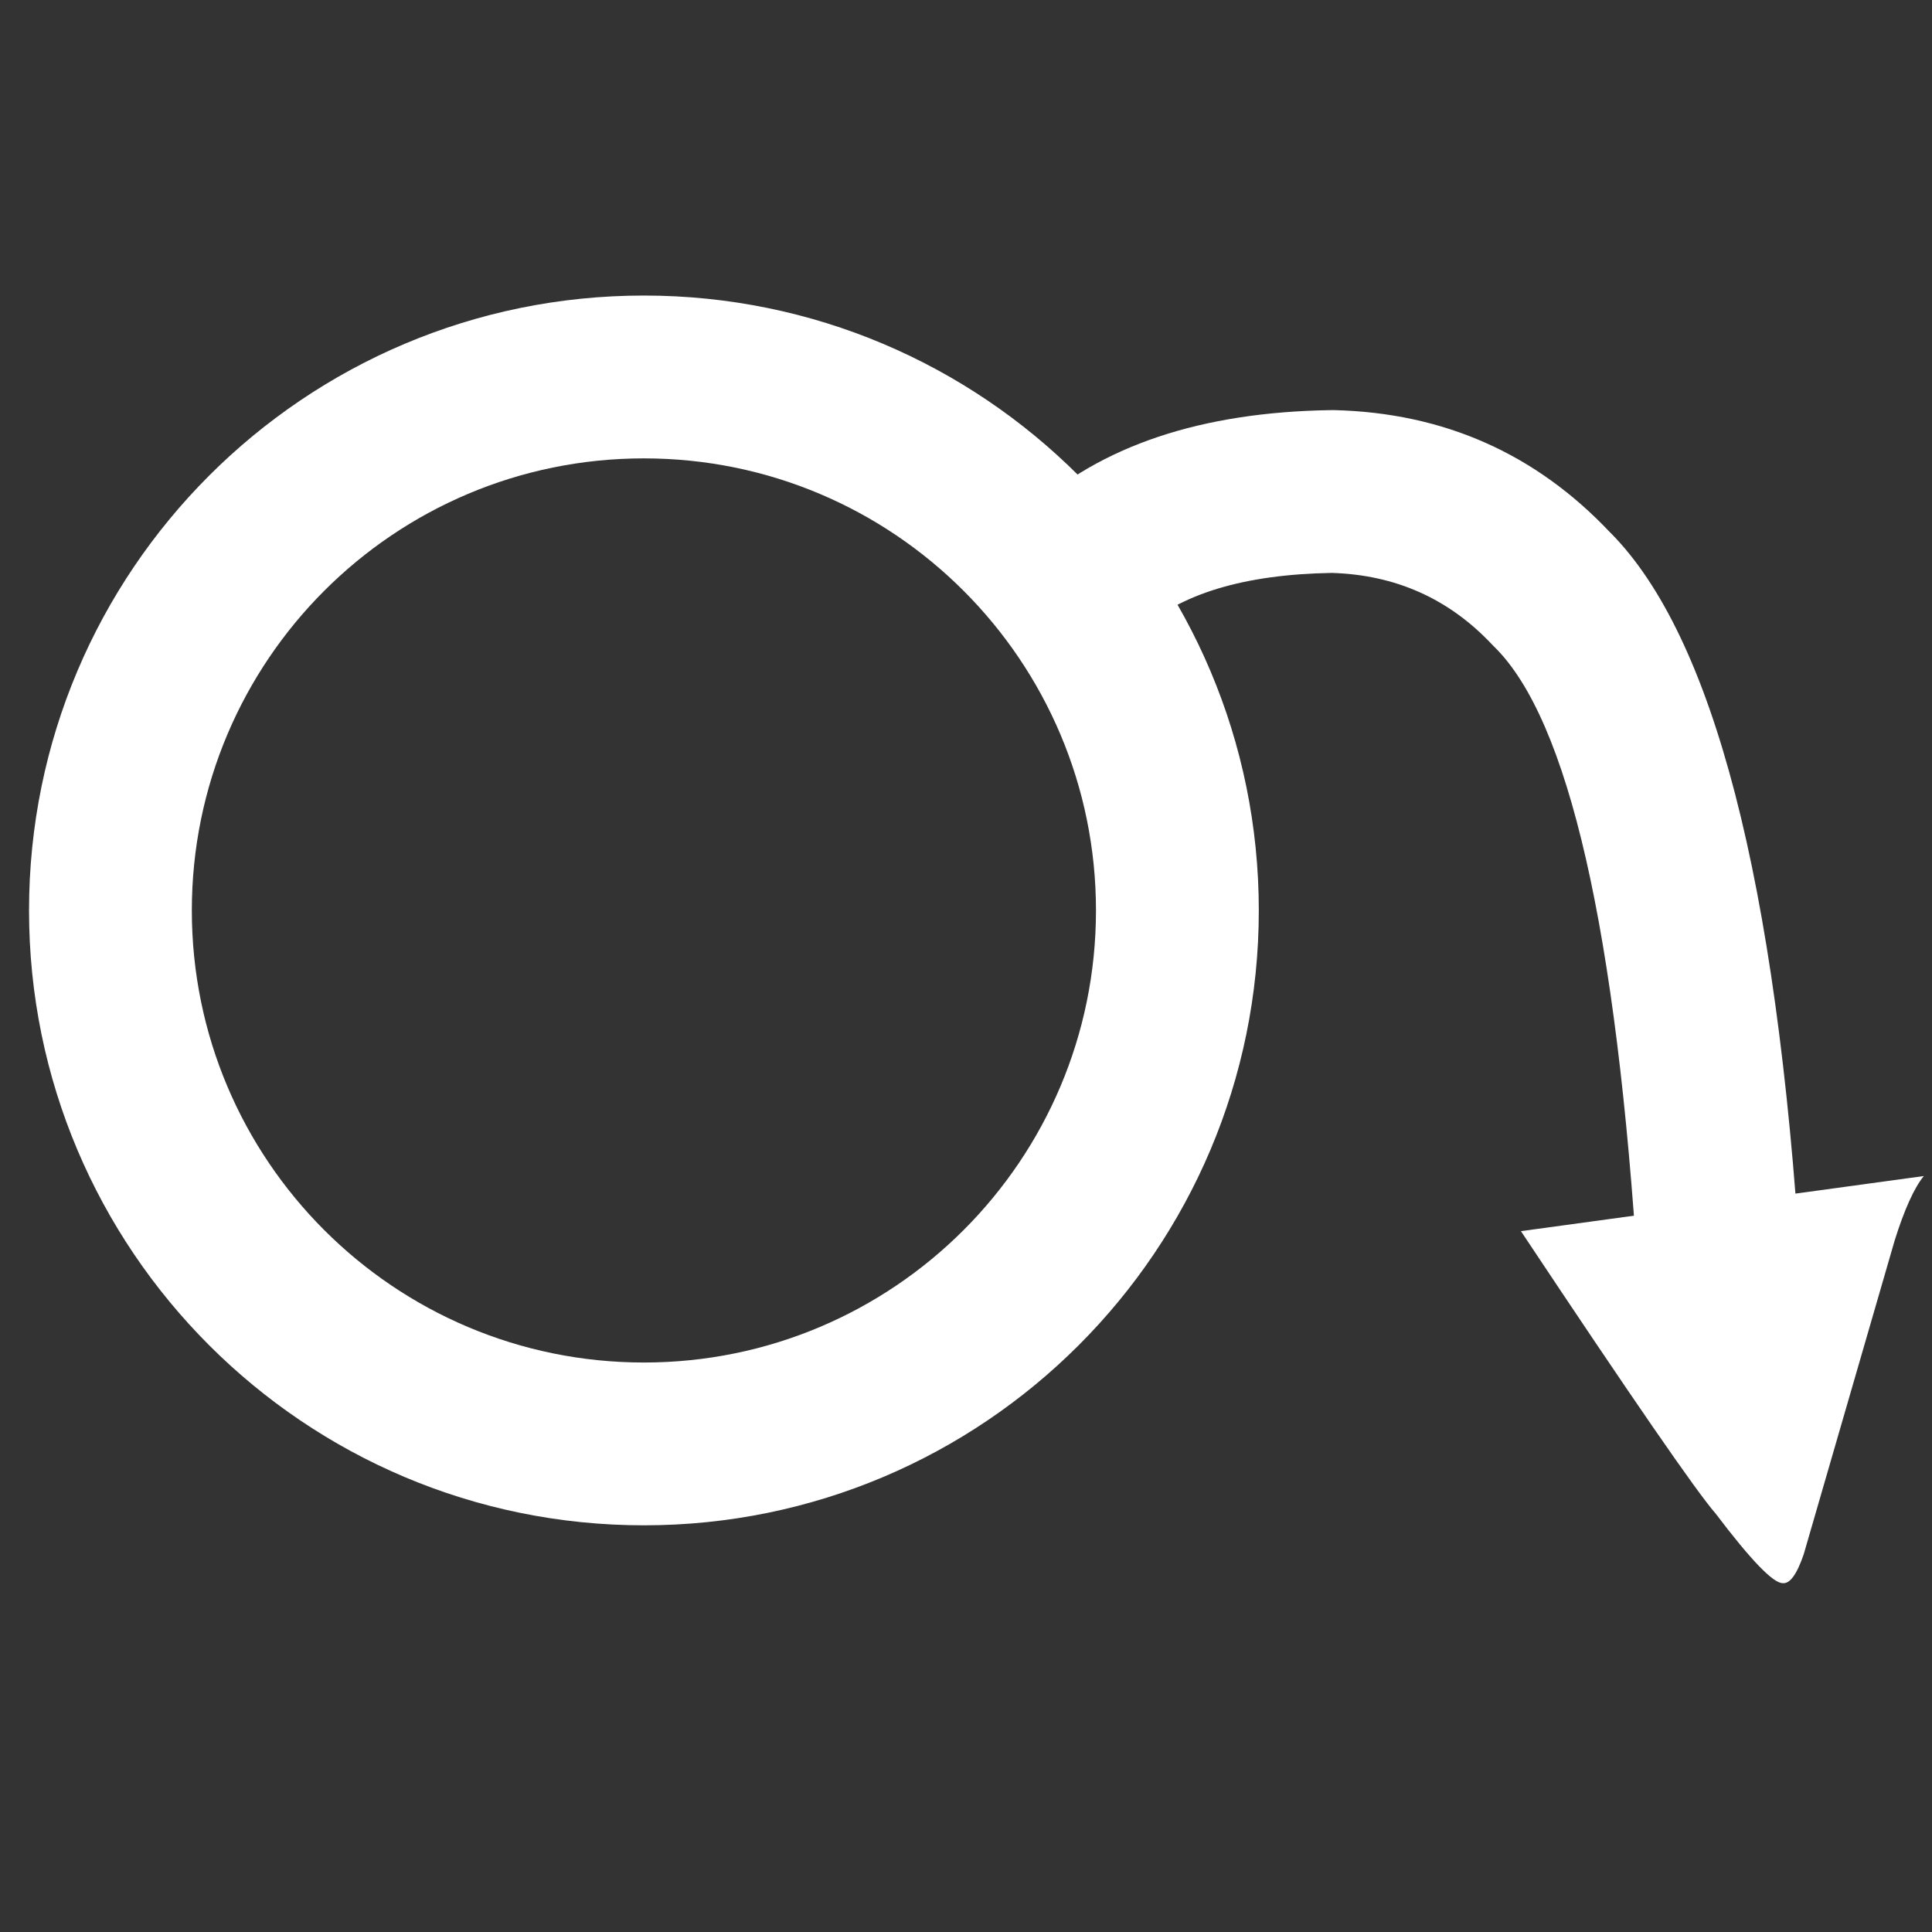<svg xmlns="http://www.w3.org/2000/svg" xmlns:svg="http://www.w3.org/2000/svg" width="200" height="200" viewBox="0 0 52.917 52.917" id="svg1"><rect x="0" y="0" width="52.917" height="52.917" fill="#333333" stroke="none"/><defs id="defs1"><clipPath id="cbe2cb0e5d"><path d="M 98,90 H 279 V 285.535 H 98 Z m 0,0" clip-rule="nonzero" id="path1"></path></clipPath><clipPath id="56b55723a6"><path d="m 254,216 h 49.379 v 50.207 H 254 Z m 0,0" clip-rule="nonzero" id="path2"></path></clipPath><clipPath id="4a3a417265"><path d="M 71.629,108.707 H 222 V 260 H 71.629 Z m 0,0" clip-rule="nonzero" id="path1-1"></path></clipPath><clipPath id="4a3a417265-9"><path d="M 71.629,108.707 H 222 V 260 H 71.629 Z m 0,0" clip-rule="nonzero" id="path1-6"></path></clipPath><clipPath id="56b55723a6-1"><path d="m 254,216 h 49.379 v 50.207 H 254 Z m 0,0" clip-rule="nonzero" id="path2-0"></path></clipPath></defs><g clip-path="url(#4a3a417265-9)" id="g3" transform="matrix(0.224,0,0,0.224,-15.247,-16.245)"><path fill="#ffffff" d="m 221.988,183.848 c 0,41.523 -33.664,75.184 -75.188,75.184 -41.523,0 -75.184,-33.66 -75.184,-75.184 0,-41.523 33.66,-75.188 75.184,-75.188 41.523,0 75.188,33.664 75.188,75.188 m -19.91,0 c 0,-30.531 -24.746,-55.277 -55.277,-55.277 -30.527,0 -55.277,24.746 -55.277,55.277 0,30.527 24.75,55.277 55.277,55.277 30.531,0 55.277,-24.75 55.277,-55.277 z m 0,0" fill-opacity="1" fill-rule="nonzero" id="path3"></path></g><path fill="#ffffff" d="m 36.492,11.233 c -0.011,0 -0.022,0 -0.032,0 -3.56,0.052 -6.318,0.976 -8.273,2.773 -0.906,0.833 -0.966,2.243 -0.133,3.151 0.44,0.478 1.04,0.72 1.642,0.72 0.539,0 1.08,-0.194 1.508,-0.588 1.113,-1.024 2.871,-1.556 5.271,-1.597 h 0.004 c 1.742,0.053 3.202,0.704 4.381,1.954 0.02,0.022 0.041,0.043 0.063,0.064 2.04,1.997 3.356,7.762 3.946,17.293 0.073,1.182 1.054,2.091 2.223,2.091 0.046,0 0.093,-9.2e-4 0.14,-0.004 1.228,-0.076 2.164,-1.135 2.088,-2.363 C 48.664,24.135 46.926,17.422 44.106,14.587 h -0.002 c -2.038,-2.162 -4.557,-3.279 -7.558,-3.354 -0.018,-8.92e-4 -0.036,-8.92e-4 -0.054,-8.92e-4 z m 0,0" fill-opacity="1" fill-rule="nonzero" id="path4" style="stroke-width:0.224"></path><g clip-path="url(#56b55723a6-1)" id="g5" transform="matrix(0.224,0,0,0.224,-15.247,-16.245)"><path fill="#ffffff" d="m 303.301,216.324 -49.262,6.738 c 13.547,20.371 21.484,31.887 23.816,34.543 4.293,5.672 7.02,8.504 8.188,8.496 0.879,0.109 1.738,-1.07 2.578,-3.539 l 11.125,-38.383 c 1.188,-3.777 2.371,-6.398 3.555,-7.855" fill-opacity="1" fill-rule="nonzero" id="path5"></path></g></svg>